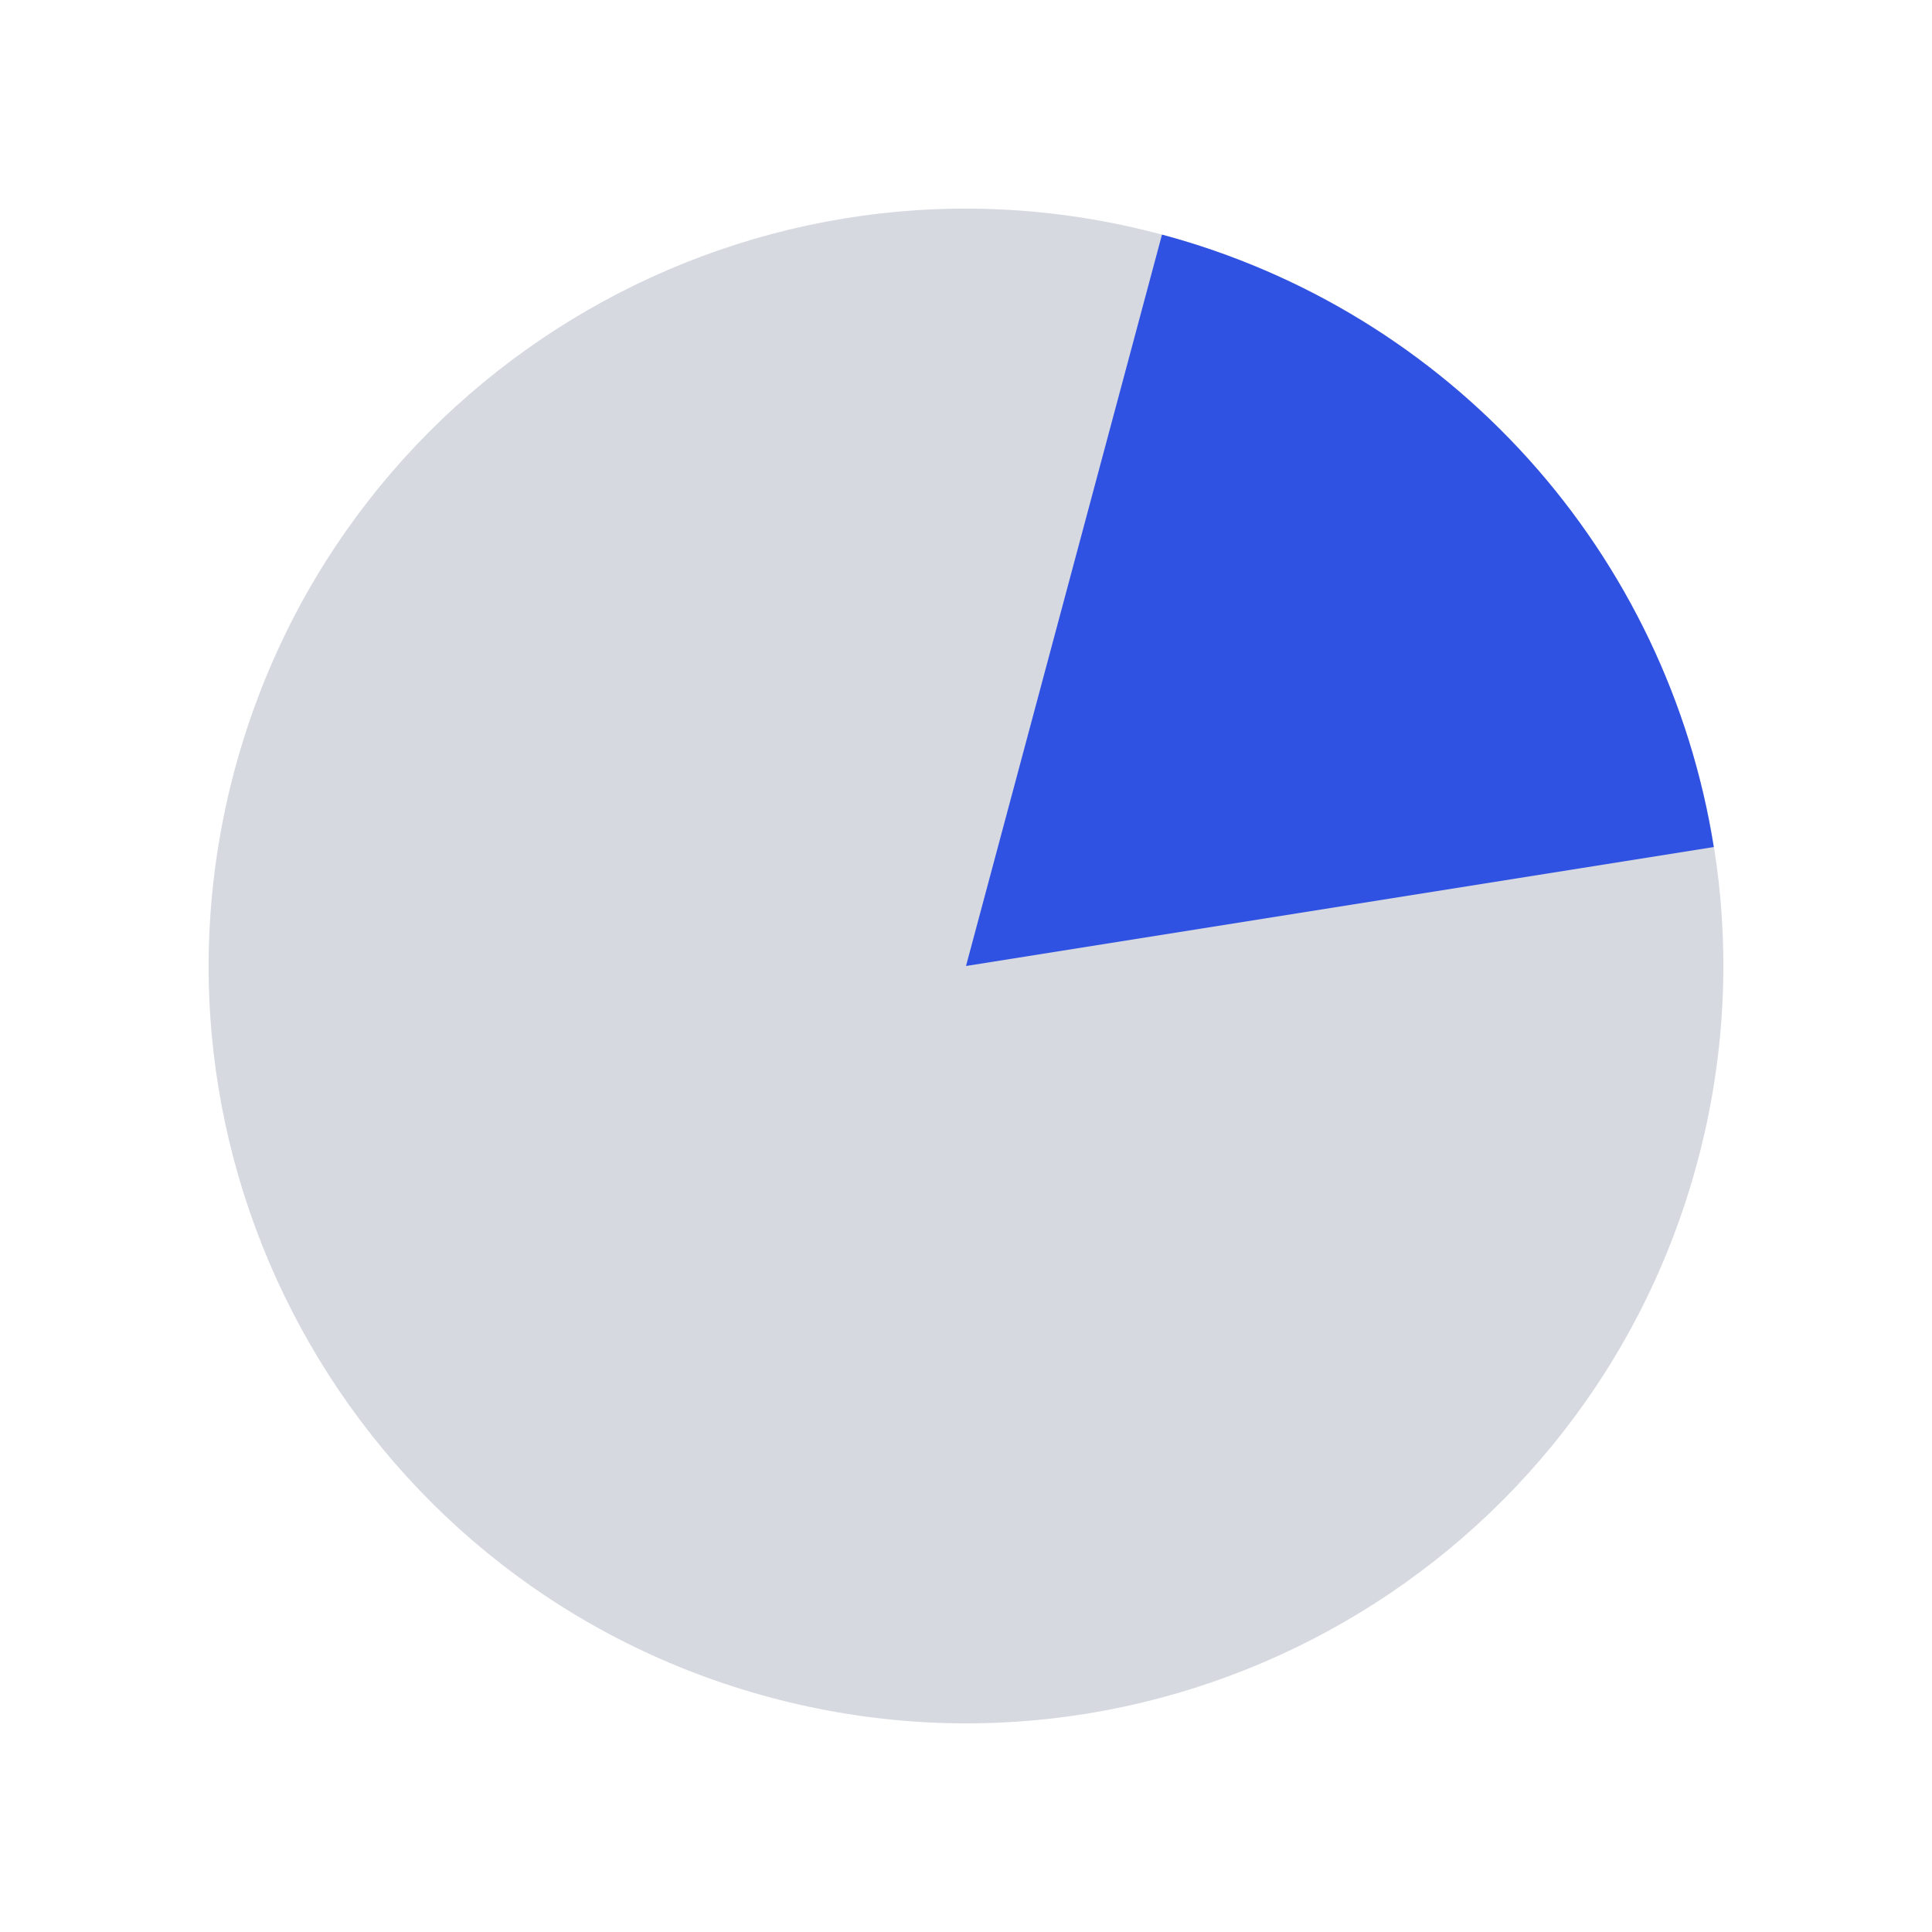 <svg width="150" height="150" viewBox="0 0 150 150" fill="none" xmlns="http://www.w3.org/2000/svg">
<path d="M90.216 18.215C121.577 26.619 140.188 58.854 131.785 90.216C123.382 121.577 91.146 140.188 59.785 131.785C28.424 123.382 9.812 91.146 18.215 59.785C26.619 28.423 58.854 9.812 90.216 18.215Z" fill="#D7D9E1"/>
<path d="M90.216 18.215C101.187 21.155 111.072 27.21 118.675 35.649C126.278 44.087 131.274 54.547 133.058 65.764L75 75L90.216 18.215Z" fill="#3052E3"/>
</svg>
